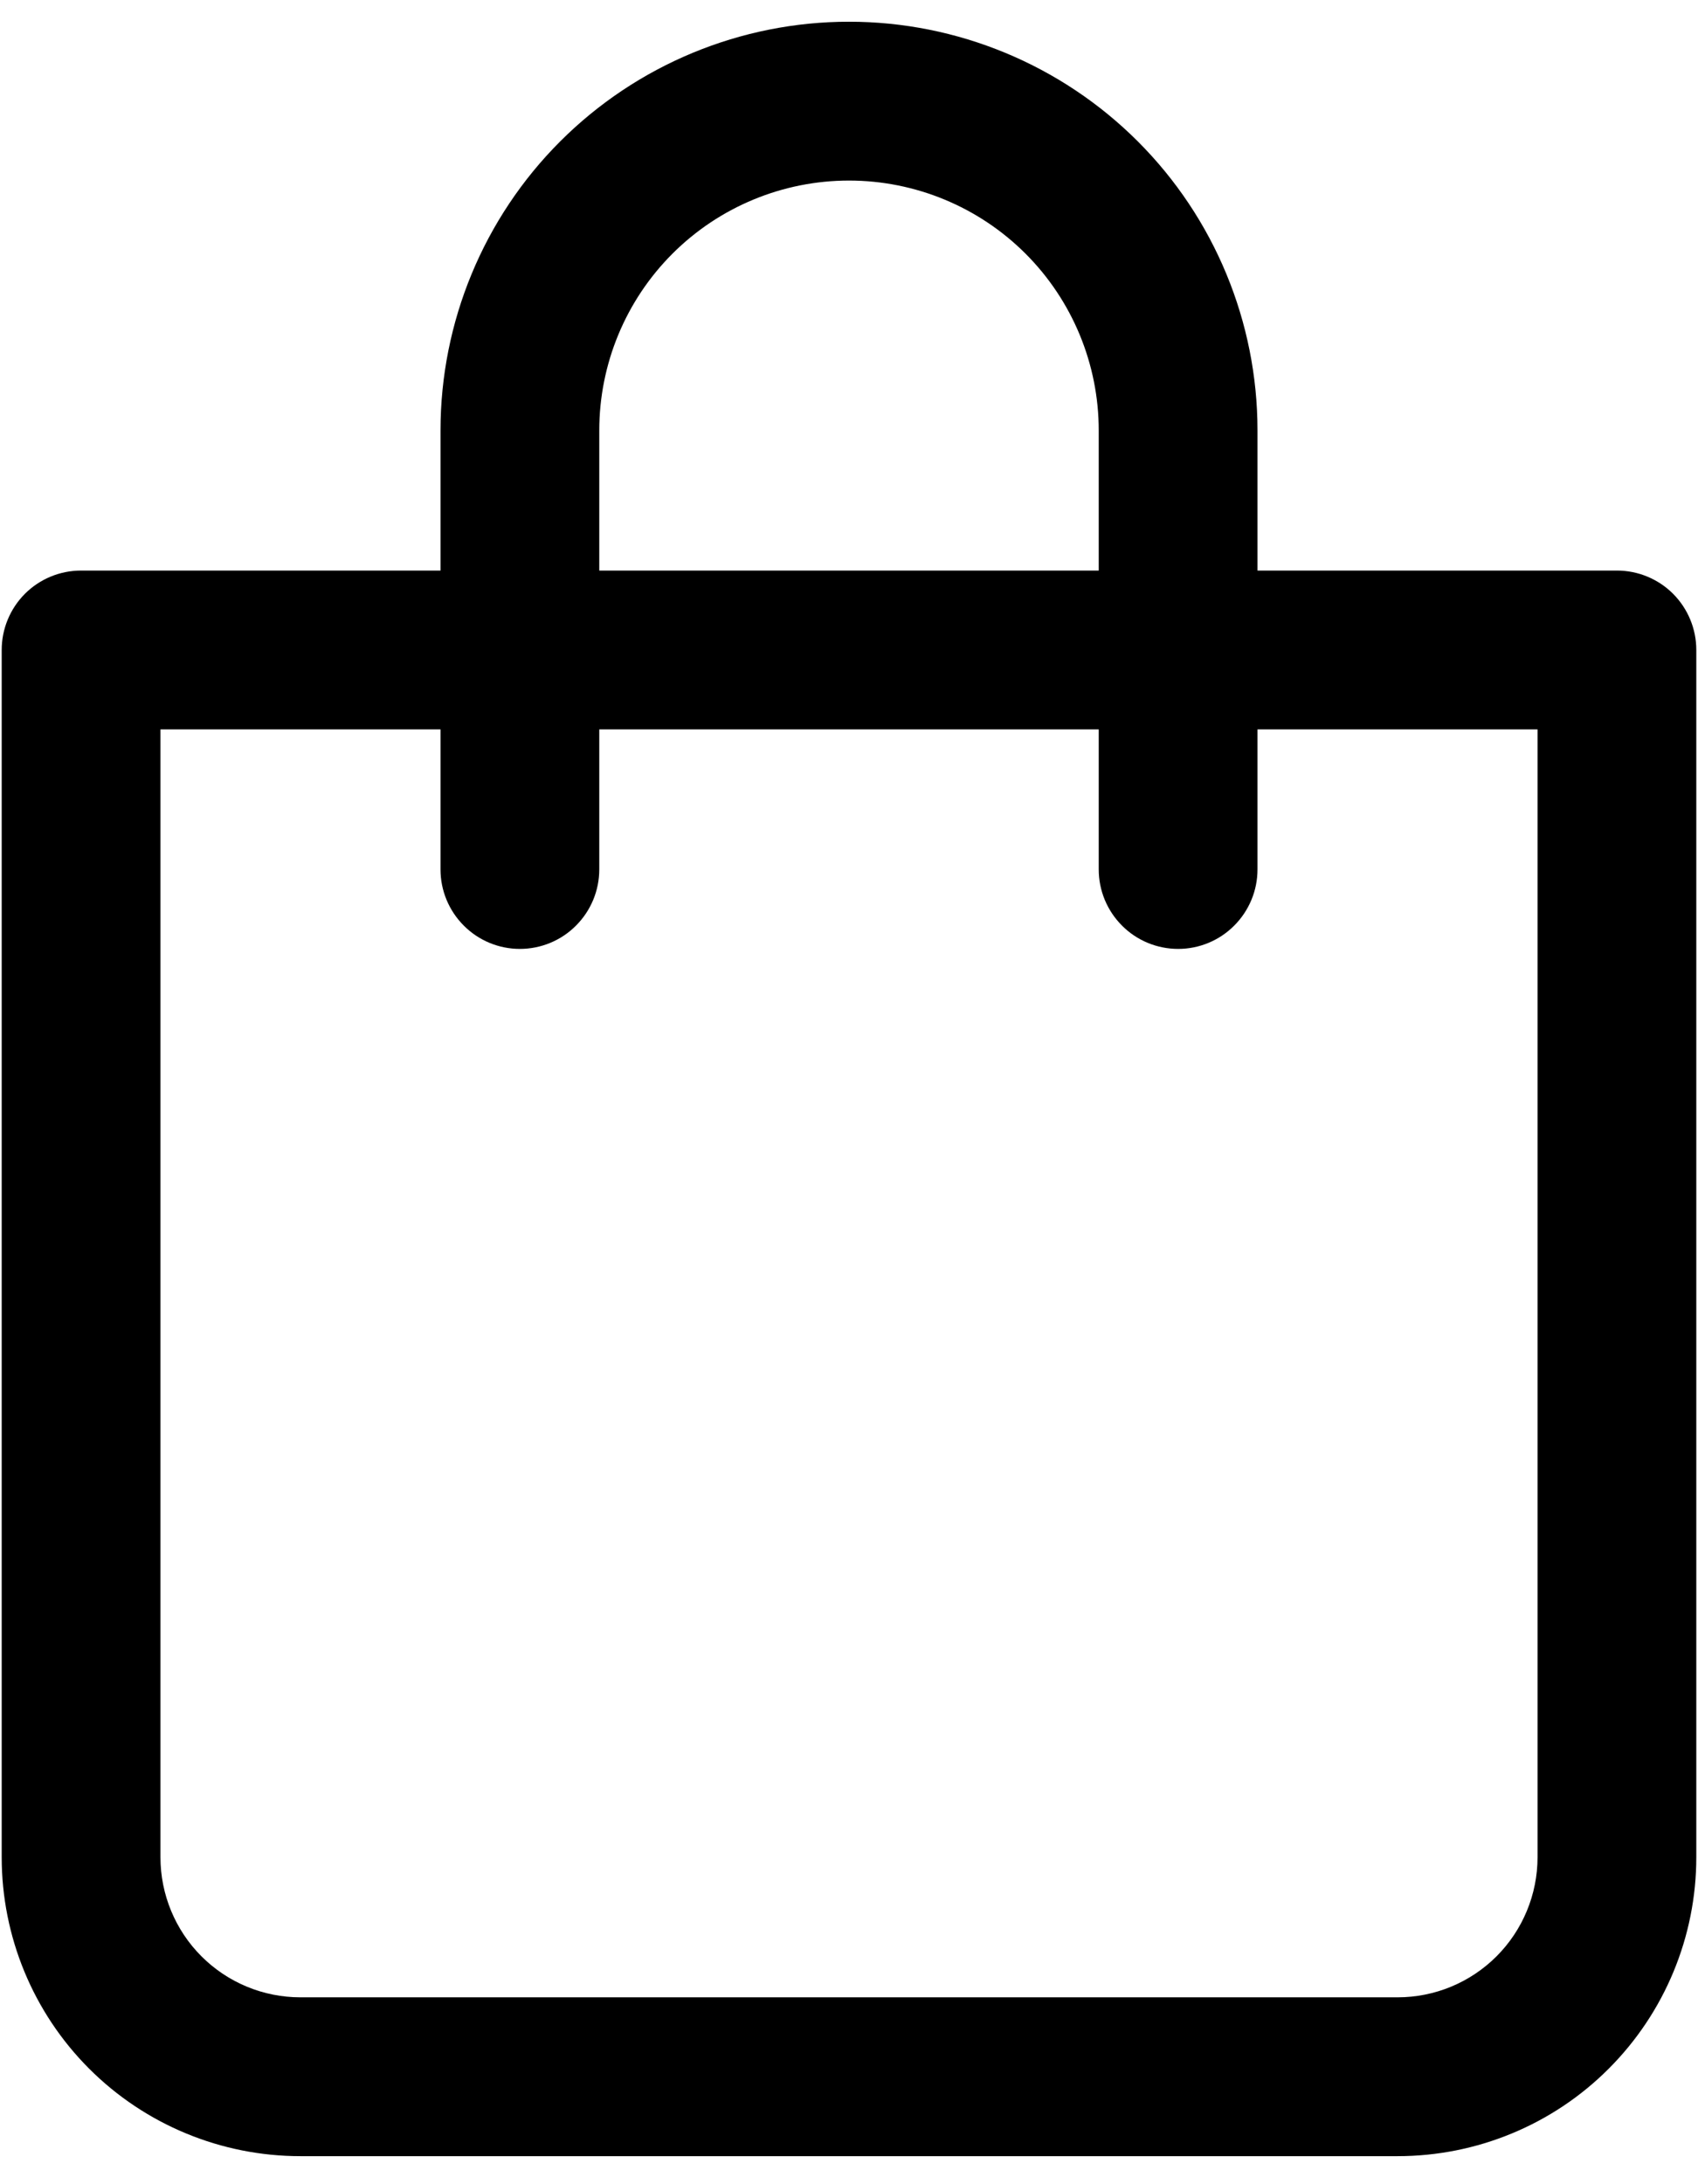 <svg width="14" height="18" viewBox="0 0 14 18" fill="none" xmlns="http://www.w3.org/2000/svg">
<path fill-rule="evenodd" clip-rule="evenodd" d="M4.618 1.166C5.25 0.534 6.107 0.179 7 0.179C7.893 0.179 8.75 0.534 9.382 1.166C10.013 1.797 10.368 2.654 10.368 3.547V4.702H13.332C13.505 4.702 13.672 4.771 13.794 4.893C13.917 5.016 13.986 5.183 13.986 5.356V15.306C13.986 15.959 13.726 16.586 13.264 17.048C12.803 17.51 12.176 17.769 11.523 17.769H2.477C1.824 17.769 1.197 17.51 0.735 17.048C0.273 16.586 0.014 15.959 0.014 15.306V5.356C0.014 5.183 0.083 5.016 0.206 4.893C0.328 4.771 0.495 4.702 0.668 4.702H3.632V3.547C3.632 2.654 3.987 1.797 4.618 1.166ZM7 1.488C6.454 1.488 5.93 1.705 5.544 2.091C5.158 2.477 4.941 3.001 4.941 3.547V4.702H9.059V3.547C9.059 3.001 8.842 2.477 8.456 2.091C8.07 1.705 7.546 1.488 7 1.488ZM3.632 6.011H1.323V15.306C1.323 15.612 1.445 15.906 1.661 16.122C1.878 16.339 2.171 16.46 2.477 16.46H11.523C11.829 16.46 12.122 16.339 12.339 16.122C12.555 15.906 12.677 15.612 12.677 15.306V6.011H10.368V7.165C10.368 7.339 10.299 7.505 10.176 7.628C10.054 7.751 9.887 7.82 9.714 7.82C9.54 7.82 9.373 7.751 9.251 7.628C9.128 7.505 9.059 7.339 9.059 7.165V6.011H4.941V7.165C4.941 7.339 4.872 7.505 4.749 7.628C4.627 7.751 4.46 7.82 4.286 7.82C4.113 7.82 3.946 7.751 3.824 7.628C3.701 7.505 3.632 7.339 3.632 7.165V6.011Z" fill="black"/>
</svg>
